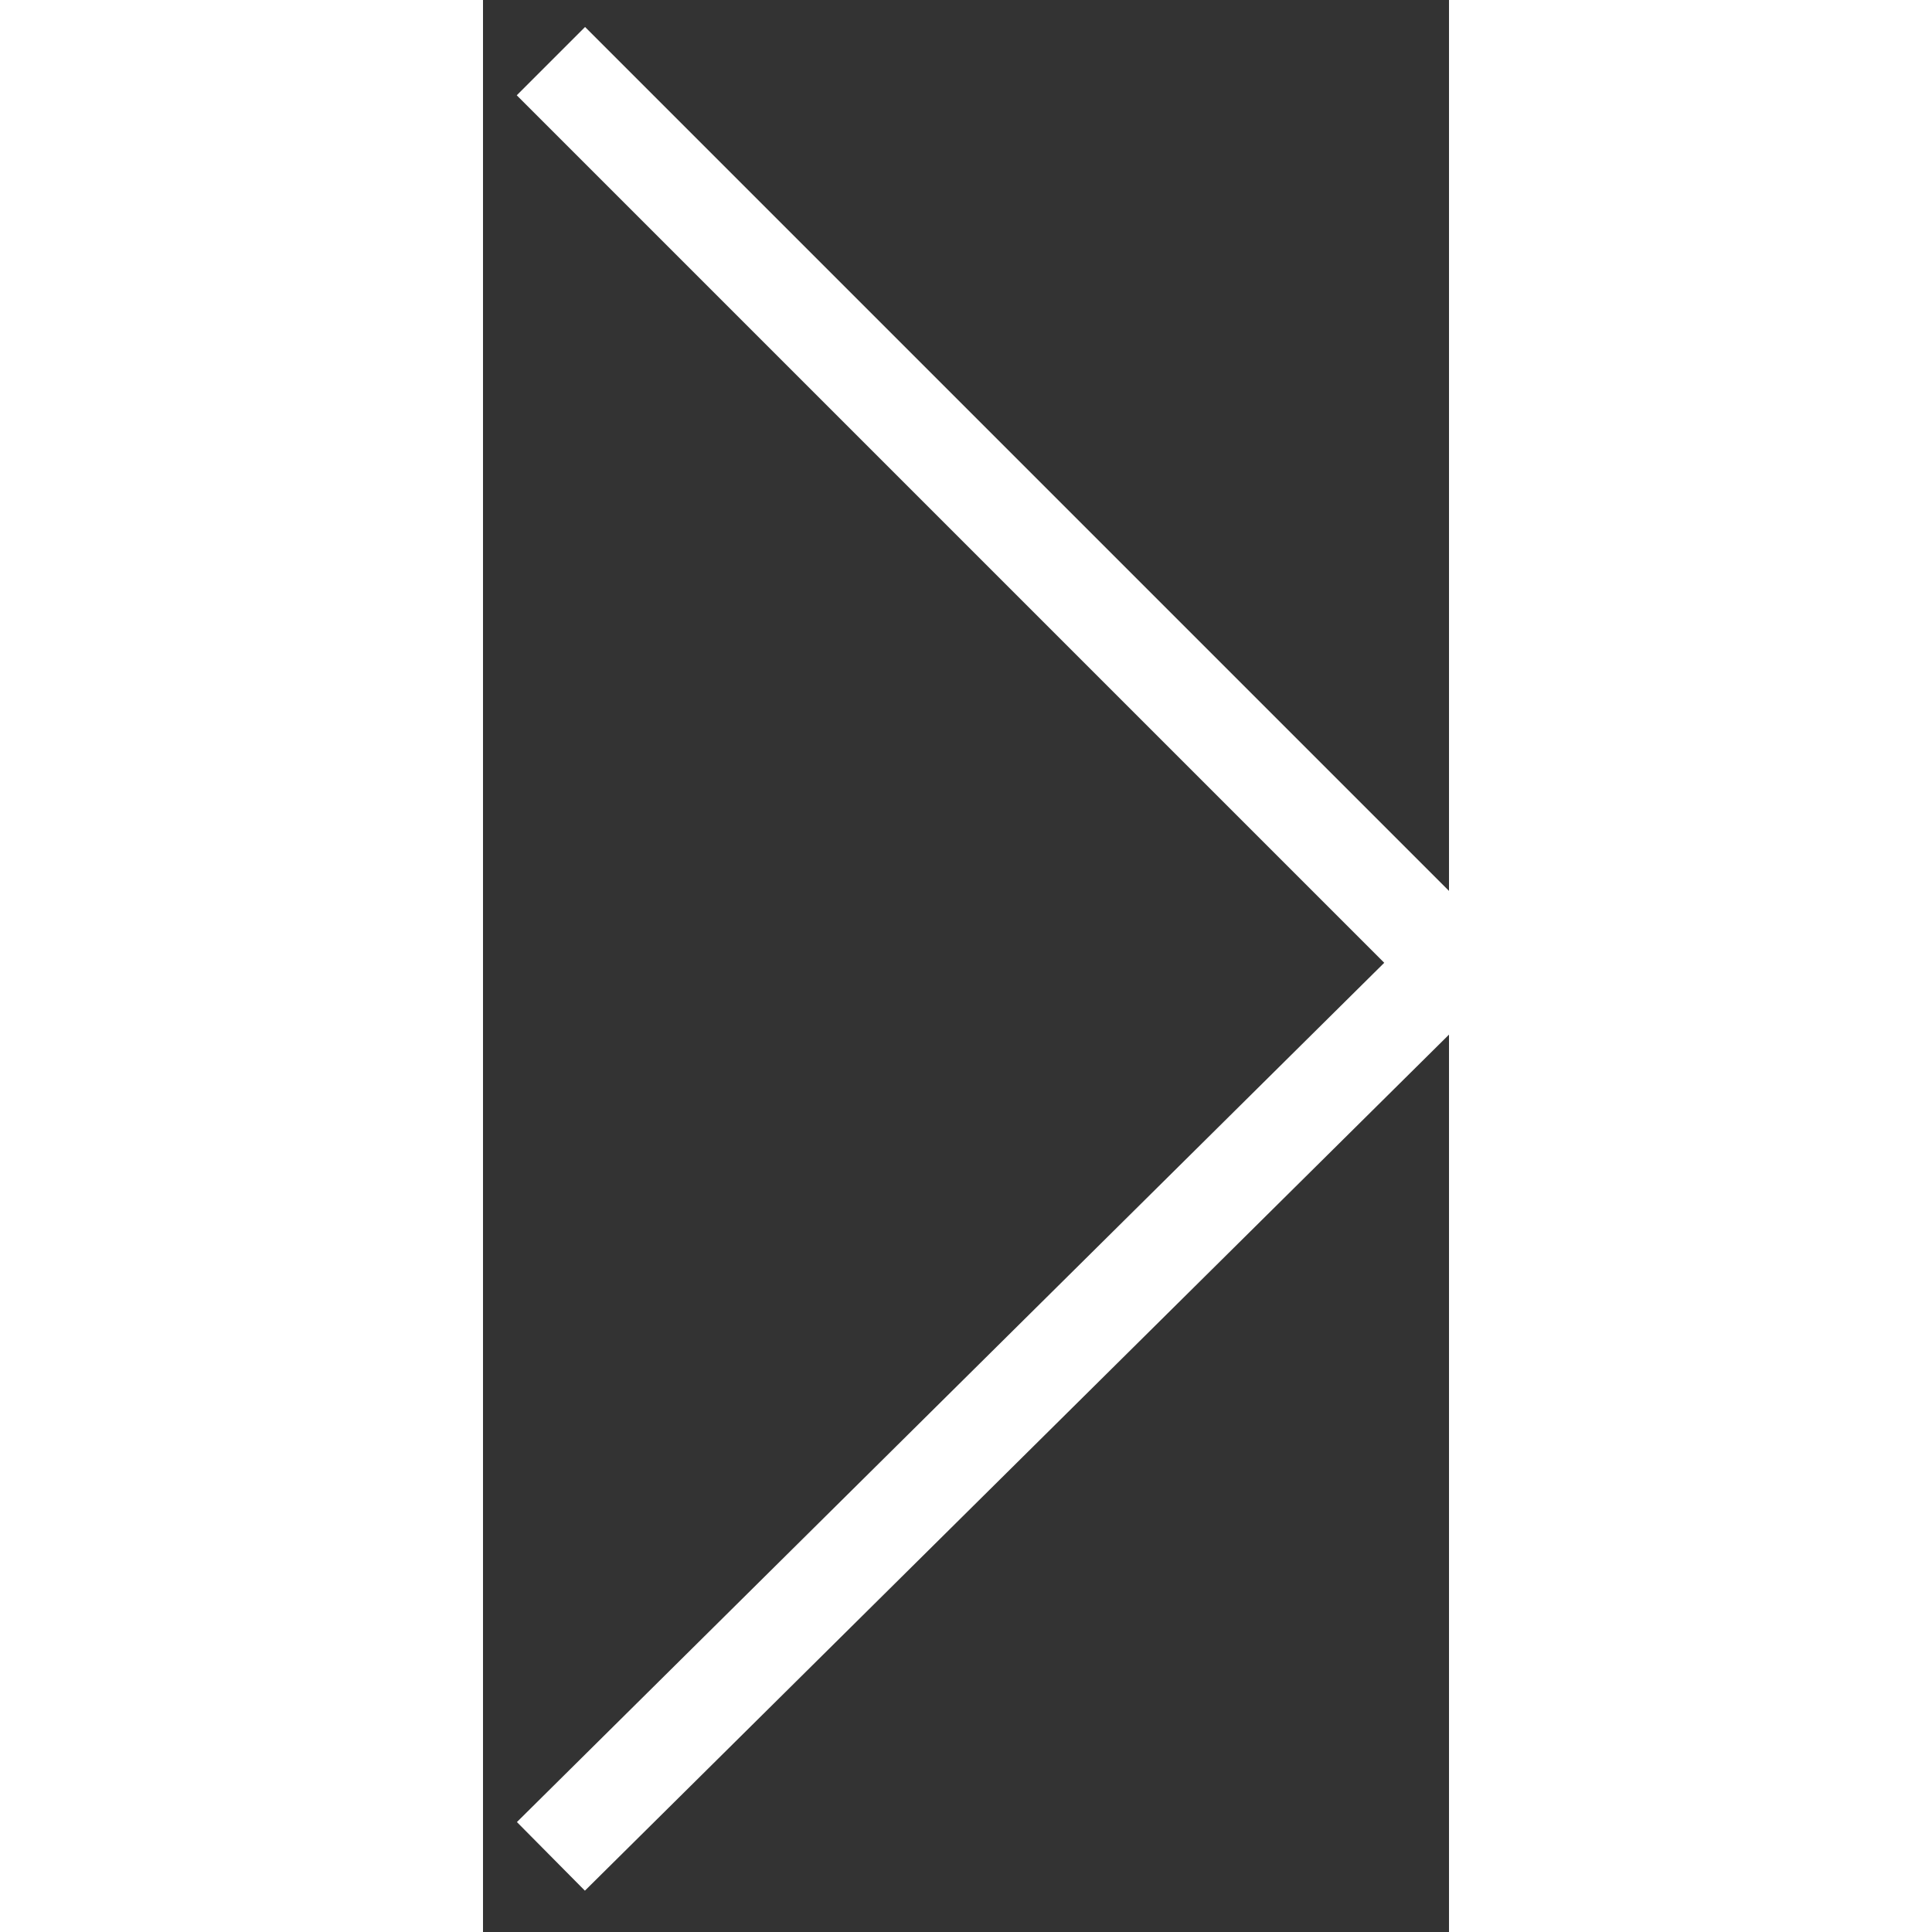<?xml version="1.0" encoding="utf-8"?>
<svg version="1.2" baseProfile="tiny" xmlns="http://www.w3.org/2000/svg" xmlns:xlink="http://www.w3.org/1999/xlink" x="0px"
	 y="0px" width="20px" height="20px" viewBox="0 0 10 20" xml:space="preserve">
<rect x="0" y="0" width="10" height="20" fill="#333333" stroke="none"/>
<g id="Layer_1">
</g>
<g id="Layer_1_copy">
	<line fill="none" stroke="#ffffff" stroke-miterlimit="10" x1="0.703" y1="0.633" x2="10.389" y2="10.319"/>
	<line fill="none" stroke="#ffffff" stroke-miterlimit="10" x1="10.38" y1="9.63" x2="0.703" y2="19.217"/>
</g>
</svg>
